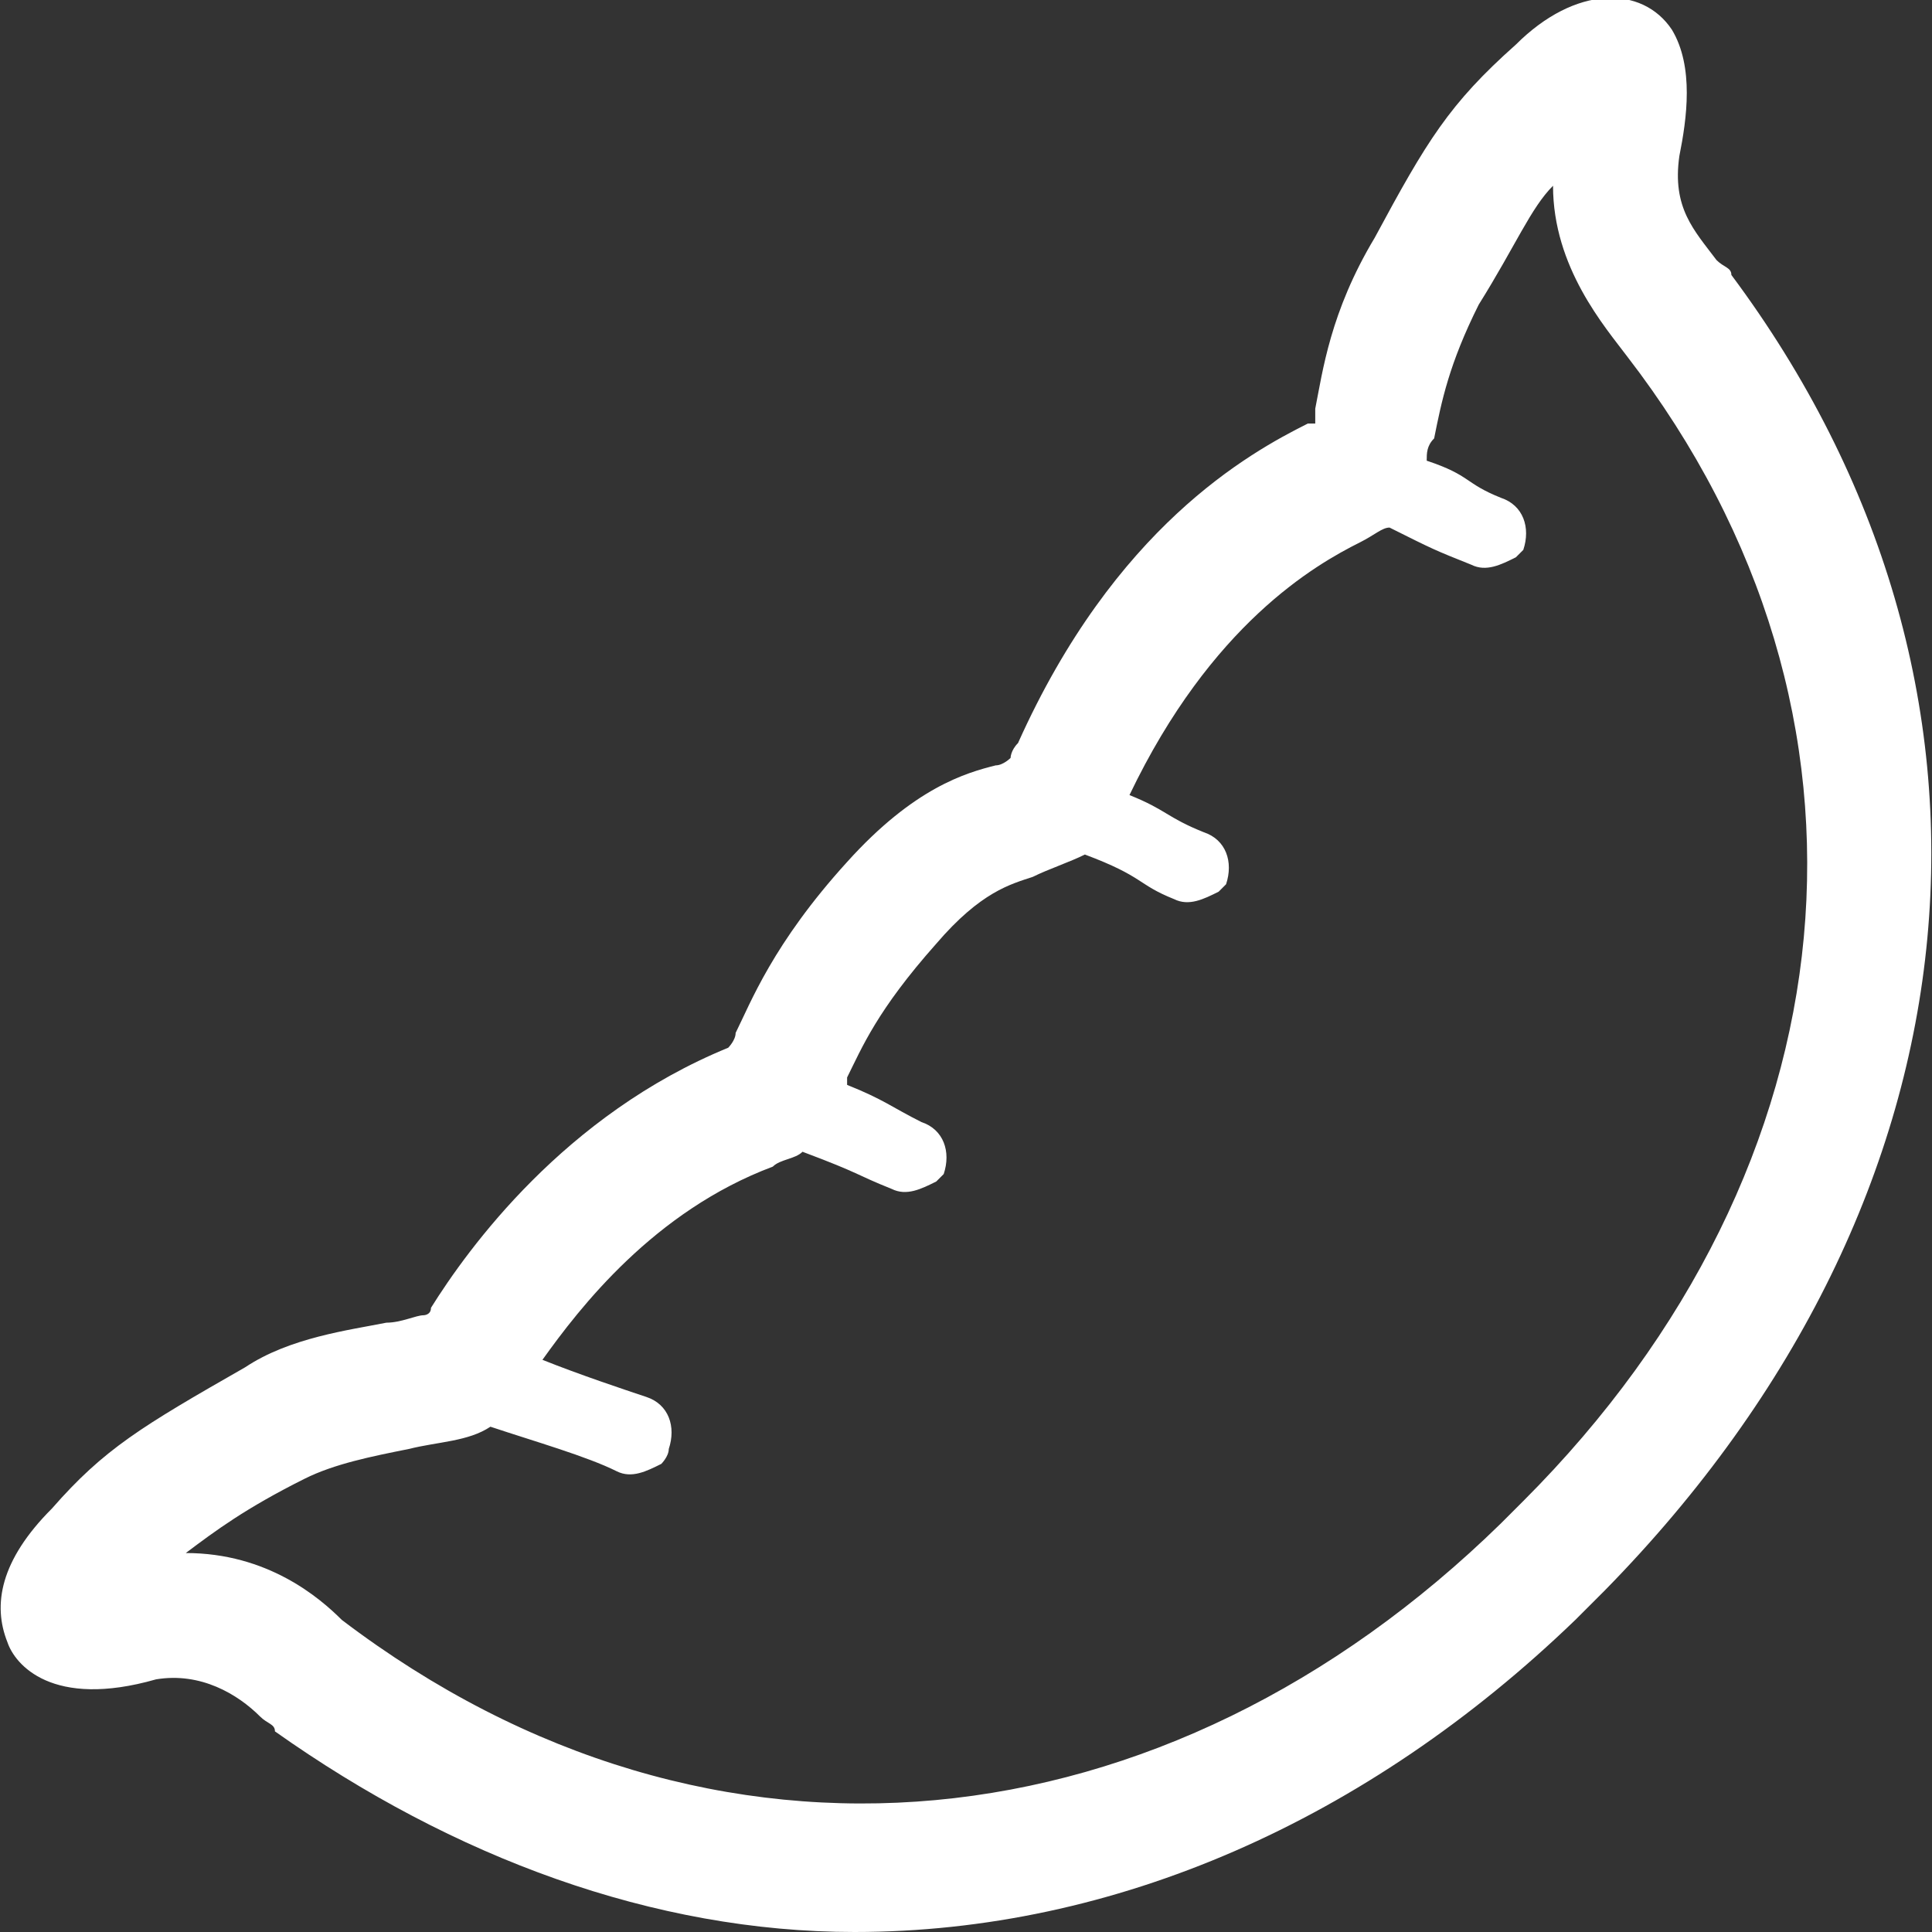 <?xml version="1.0" encoding="utf-8"?>
<!-- Generator: Adobe Illustrator 26.0.1, SVG Export Plug-In . SVG Version: 6.00 Build 0)  -->
<svg version="1.1" id="レイヤー_1" xmlns="http://www.w3.org/2000/svg" xmlns:xlink="http://www.w3.org/1999/xlink" x="0px"
	 y="0px" width="26px" height="26px" viewBox="0 0 26 26" style="enable-background:new 0 0 26 26;" xml:space="preserve">
<rect x="0" y="0" width="26" height="26" fill="#333333" stroke="none"/>
<style type="text/css">
	.st0{fill:#FFFFFF;}
</style>
<path class="st0" d="M23.3,3.7c0-0.1-0.1-0.1-0.2-0.2c-0.3-0.4-0.6-0.7-0.5-1.4c0.1-0.5,0.2-1.2-0.1-1.7c-0.4-0.6-1.3-0.6-2.1,0.2
	c-0.9,0.8-1.2,1.3-1.9,2.6c-0.6,1-0.7,1.8-0.8,2.3c0,0.1,0,0.2,0,0.2c0,0-0.1,0-0.1,0c-0.8,0.4-2.6,1.4-3.9,4.3
	c-0.1,0.1-0.1,0.2-0.1,0.2c0,0-0.1,0.1-0.2,0.1c-0.4,0.1-1.1,0.3-2,1.3c-1,1.1-1.3,1.9-1.5,2.3c0,0.1-0.1,0.2-0.1,0.2
	c-2.2,0.9-3.5,2.7-4,3.5c0,0.1-0.1,0.1-0.1,0.1c-0.1,0-0.3,0.1-0.5,0.1c-0.5,0.1-1.3,0.2-1.9,0.6c-1.4,0.8-1.9,1.1-2.6,1.9
	C0,21-0.1,21.6,0.1,22.1c0.1,0.3,0.6,0.9,2,0.5c0.6-0.1,1.1,0.2,1.4,0.5c0.1,0.1,0.2,0.1,0.2,0.2C6.1,25,8.8,26,11.5,26
	c3.5,0,6.9-1.5,9.7-4.2l0.4-0.4C26.8,16.1,27.4,9.2,23.3,3.7 M20.5,20.2l-0.3,0.3c-4.5,4.4-10.6,5.1-15.6,1.3
	c-0.3-0.3-1-0.9-2.1-0.9h0c0.4-0.3,0.8-0.6,1.6-1c0.4-0.2,0.9-0.3,1.4-0.4c0.4-0.1,0.8-0.1,1.1-0.3c0.6,0.2,1.3,0.4,1.7,0.6
	c0.2,0.1,0.4,0,0.6-0.1c0,0,0.1-0.1,0.1-0.2c0.1-0.3,0-0.6-0.3-0.7c-0.3-0.1-0.9-0.3-1.4-0.5c0.5-0.7,1.5-2,3.1-2.6
	c0.1-0.1,0.3-0.1,0.4-0.2c0.8,0.3,0.7,0.3,1.2,0.5c0.2,0.1,0.4,0,0.6-0.1c0,0,0.1-0.1,0.1-0.1c0.1-0.3,0-0.6-0.3-0.7
	c-0.4-0.2-0.5-0.3-1-0.5c0,0,0-0.1,0-0.1c0.2-0.4,0.4-0.9,1.2-1.8c0.6-0.7,1-0.8,1.3-0.9c0.2-0.1,0.5-0.2,0.7-0.3
	c0.8,0.3,0.7,0.4,1.2,0.6c0.2,0.1,0.4,0,0.6-0.1c0,0,0.1-0.1,0.1-0.1c0.1-0.3,0-0.6-0.3-0.7c-0.5-0.2-0.5-0.3-1-0.5
	c1.1-2.3,2.5-3.1,3.1-3.4c0.2-0.1,0.3-0.2,0.4-0.2c0.6,0.3,0.6,0.3,1.1,0.5c0.2,0.1,0.4,0,0.6-0.1c0,0,0.1-0.1,0.1-0.1
	c0.1-0.3,0-0.6-0.3-0.7c-0.5-0.2-0.4-0.3-1-0.5c0-0.1,0-0.2,0.1-0.3c0.1-0.5,0.2-1,0.6-1.8c0.5-0.8,0.7-1.3,1-1.6
	c0,1.1,0.7,1.9,1,2.3C25.6,9.6,25,15.7,20.5,20.2"/>
</svg>
